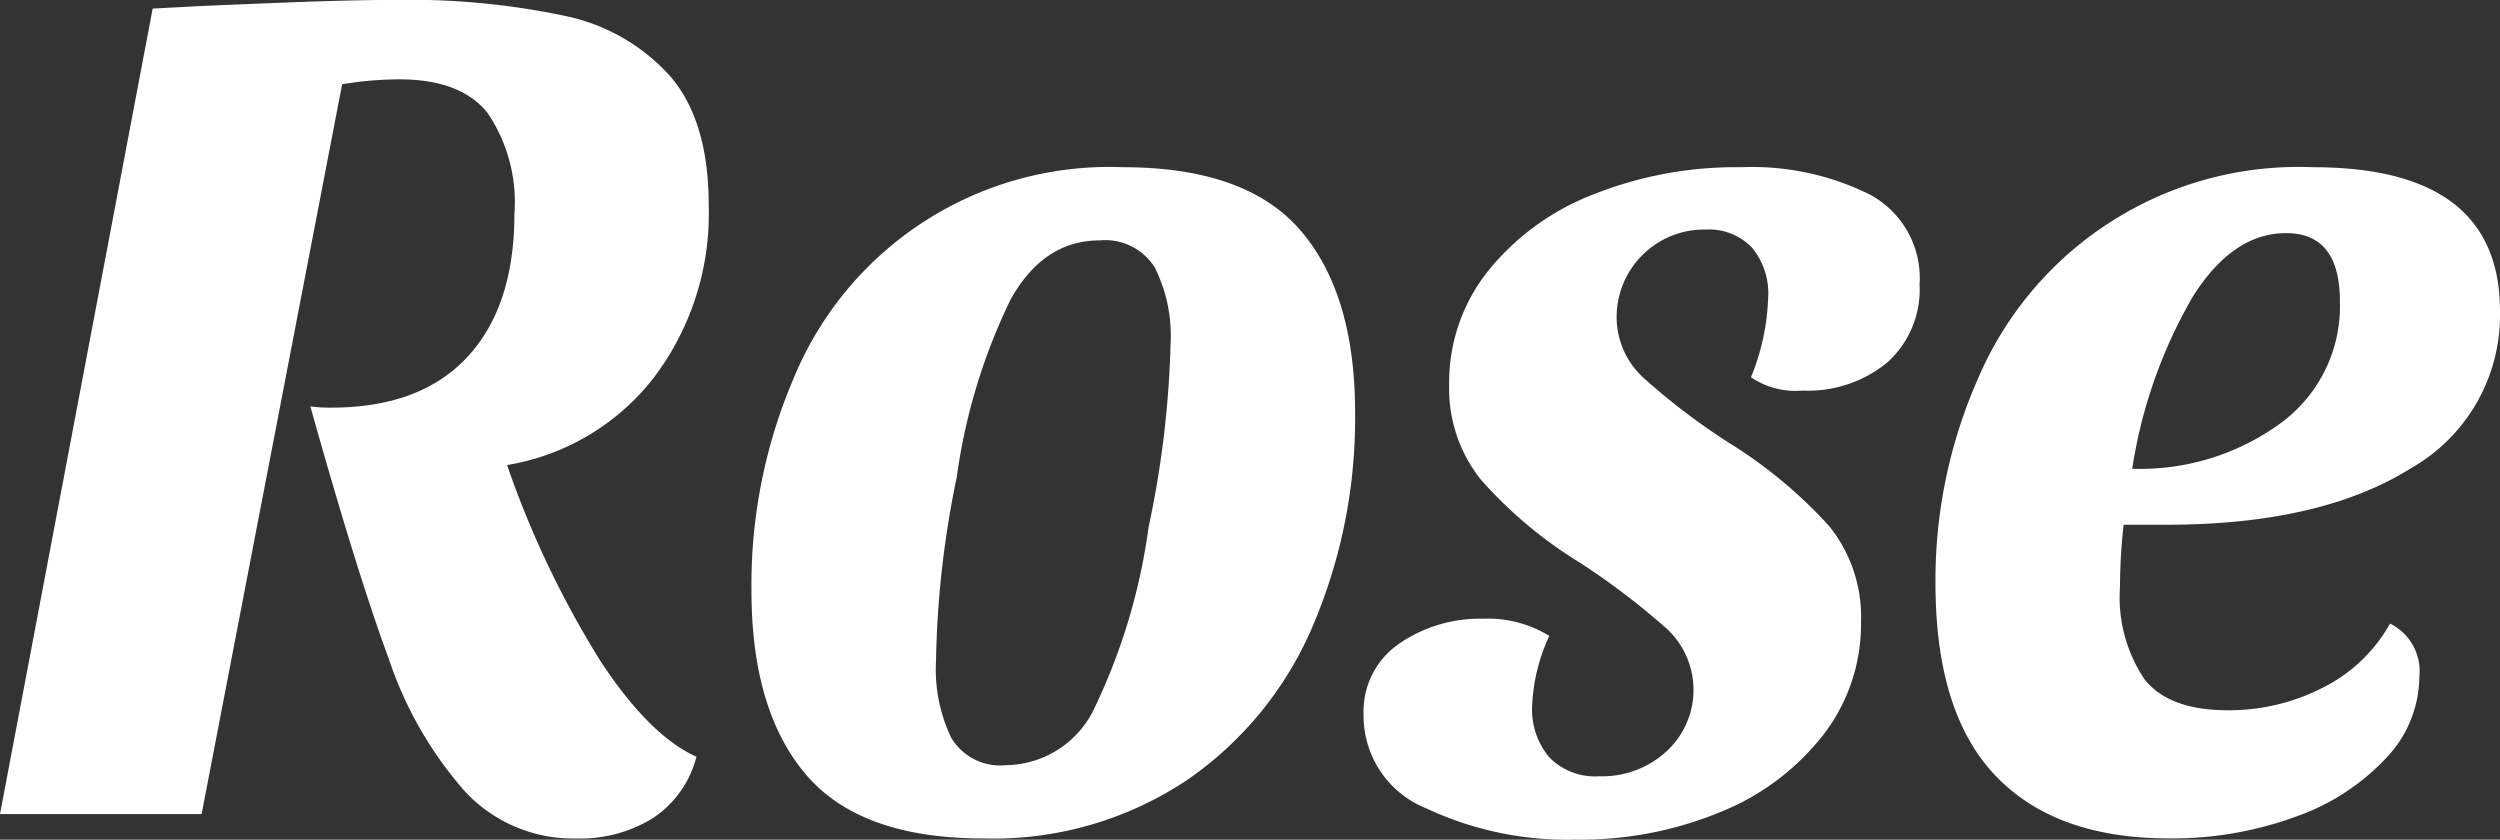 <svg id="Layer_2" data-name="Layer 2" xmlns="http://www.w3.org/2000/svg" viewBox="0 0 131 44"><rect x="0" y="0" width="131" height="44" fill="#333333" stroke="none"/><defs><style>.cls-1{fill:#fff;}</style></defs><title>logo</title><path class="cls-1" d="M10.437,0.325q1.344-.062,4.642-0.192T20.745,0a39.371,39.371,0,0,1,8.836.832A10.164,10.164,0,0,1,35.119,4q2.016,2.336,2.017,6.748A14.222,14.222,0,0,1,34.255,19.8a12.268,12.268,0,0,1-7.684,4.573A50.42,50.42,0,0,0,31.5,34.7q2.561,3.87,4.994,4.956a5.48,5.48,0,0,1-2.3,3.23,7.254,7.254,0,0,1-3.97,1.055,7.738,7.738,0,0,1-5.858-2.462,20.178,20.178,0,0,1-4-6.971Q18.7,30,16.263,21.3a7.876,7.876,0,0,0,1.089.064q4.673,0,7.138-2.654T26.956,11.2A8.339,8.339,0,0,0,25.547,5.92q-1.409-1.758-4.61-1.758a18.363,18.363,0,0,0-3.009.256L10.564,42.662H0L8,0.453Z" transform="translate(0 -0.004)"/><path class="cls-1" d="M68.158,12.092q2.848,3.326,2.849,9.529A27.7,27.7,0,0,1,68.8,32.781,18.643,18.643,0,0,1,62.171,40.9,18.3,18.3,0,0,1,51.542,43.94q-6.468,0-9.316-3.357t-2.849-9.625A27.479,27.479,0,0,1,41.586,19.83,17.887,17.887,0,0,1,58.841,8.766Q65.308,8.766,68.158,12.092ZM52.951,15.706a30.84,30.84,0,0,0-2.817,9.3,51.247,51.247,0,0,0-1.088,9.657,8.274,8.274,0,0,0,.8,4A2.974,2.974,0,0,0,52.695,40.1,5.2,5.2,0,0,0,57.4,37a31.7,31.7,0,0,0,2.786-9.369,52.169,52.169,0,0,0,1.152-9.593,8,8,0,0,0-.833-4.029A3.071,3.071,0,0,0,57.625,12.6Q54.679,12.6,52.951,15.706Z" transform="translate(0 -0.004)"/><path class="cls-1" d="M87.365,32.973a38.634,38.634,0,0,0-4.577-3.485A22.741,22.741,0,0,1,77.6,25.139a7.646,7.646,0,0,1-1.665-4.989,9.372,9.372,0,0,1,2.016-5.916,13.14,13.14,0,0,1,5.507-4.029,20.221,20.221,0,0,1,7.779-1.439,13.864,13.864,0,0,1,6.755,1.439,4.962,4.962,0,0,1,2.593,4.7A5.13,5.13,0,0,1,98.89,19a6.55,6.55,0,0,1-4.45,1.47,4.134,4.134,0,0,1-2.689-.7,11.991,11.991,0,0,0,.9-4.157,3.75,3.75,0,0,0-.865-2.654,3.122,3.122,0,0,0-2.4-.927,4.588,4.588,0,0,0-4.674,4.541,4.309,4.309,0,0,0,1.376,3.2,34.276,34.276,0,0,0,4.642,3.517,24.469,24.469,0,0,1,5.122,4.285,7.588,7.588,0,0,1,1.665,5.053,9.475,9.475,0,0,1-1.953,5.852,12.96,12.96,0,0,1-5.378,4.06A19.209,19.209,0,0,1,82.531,44a17.352,17.352,0,0,1-7.779-1.631,5.223,5.223,0,0,1-3.3-4.892,4.307,4.307,0,0,1,1.857-3.741,7.464,7.464,0,0,1,4.418-1.311,6.122,6.122,0,0,1,3.457.9,9.606,9.606,0,0,0-.9,3.645,3.905,3.905,0,0,0,.9,2.719,3.358,3.358,0,0,0,2.625.991,4.967,4.967,0,0,0,3.521-1.31A4.369,4.369,0,0,0,87.365,32.973Z" transform="translate(0 -0.004)"/><path class="cls-1" d="M131,16.313a9.231,9.231,0,0,1-4.707,8.25Q121.588,27.5,113.52,27.5h-2.241a29.685,29.685,0,0,0-.192,3.262,7.706,7.706,0,0,0,1.28,4.828q1.282,1.63,4.356,1.631a10.757,10.757,0,0,0,4.992-1.183,8.238,8.238,0,0,0,3.522-3.358,2.781,2.781,0,0,1,1.535,2.814,6.227,6.227,0,0,1-1.761,4.254,11.82,11.82,0,0,1-4.769,3.069,18.769,18.769,0,0,1-6.593,1.119q-5.956,0-9.092-3.293t-3.138-10.073a26.076,26.076,0,0,1,2.209-10.68A18.257,18.257,0,0,1,121.2,8.766Q131,8.766,131,16.313Zm-16.135-.7a25.718,25.718,0,0,0-3.137,8.954,12.489,12.489,0,0,0,7.746-2.366,7.592,7.592,0,0,0,3.137-6.4q0-3.581-2.817-3.582T114.865,15.609Z" transform="translate(0 -0.004)"/></svg>